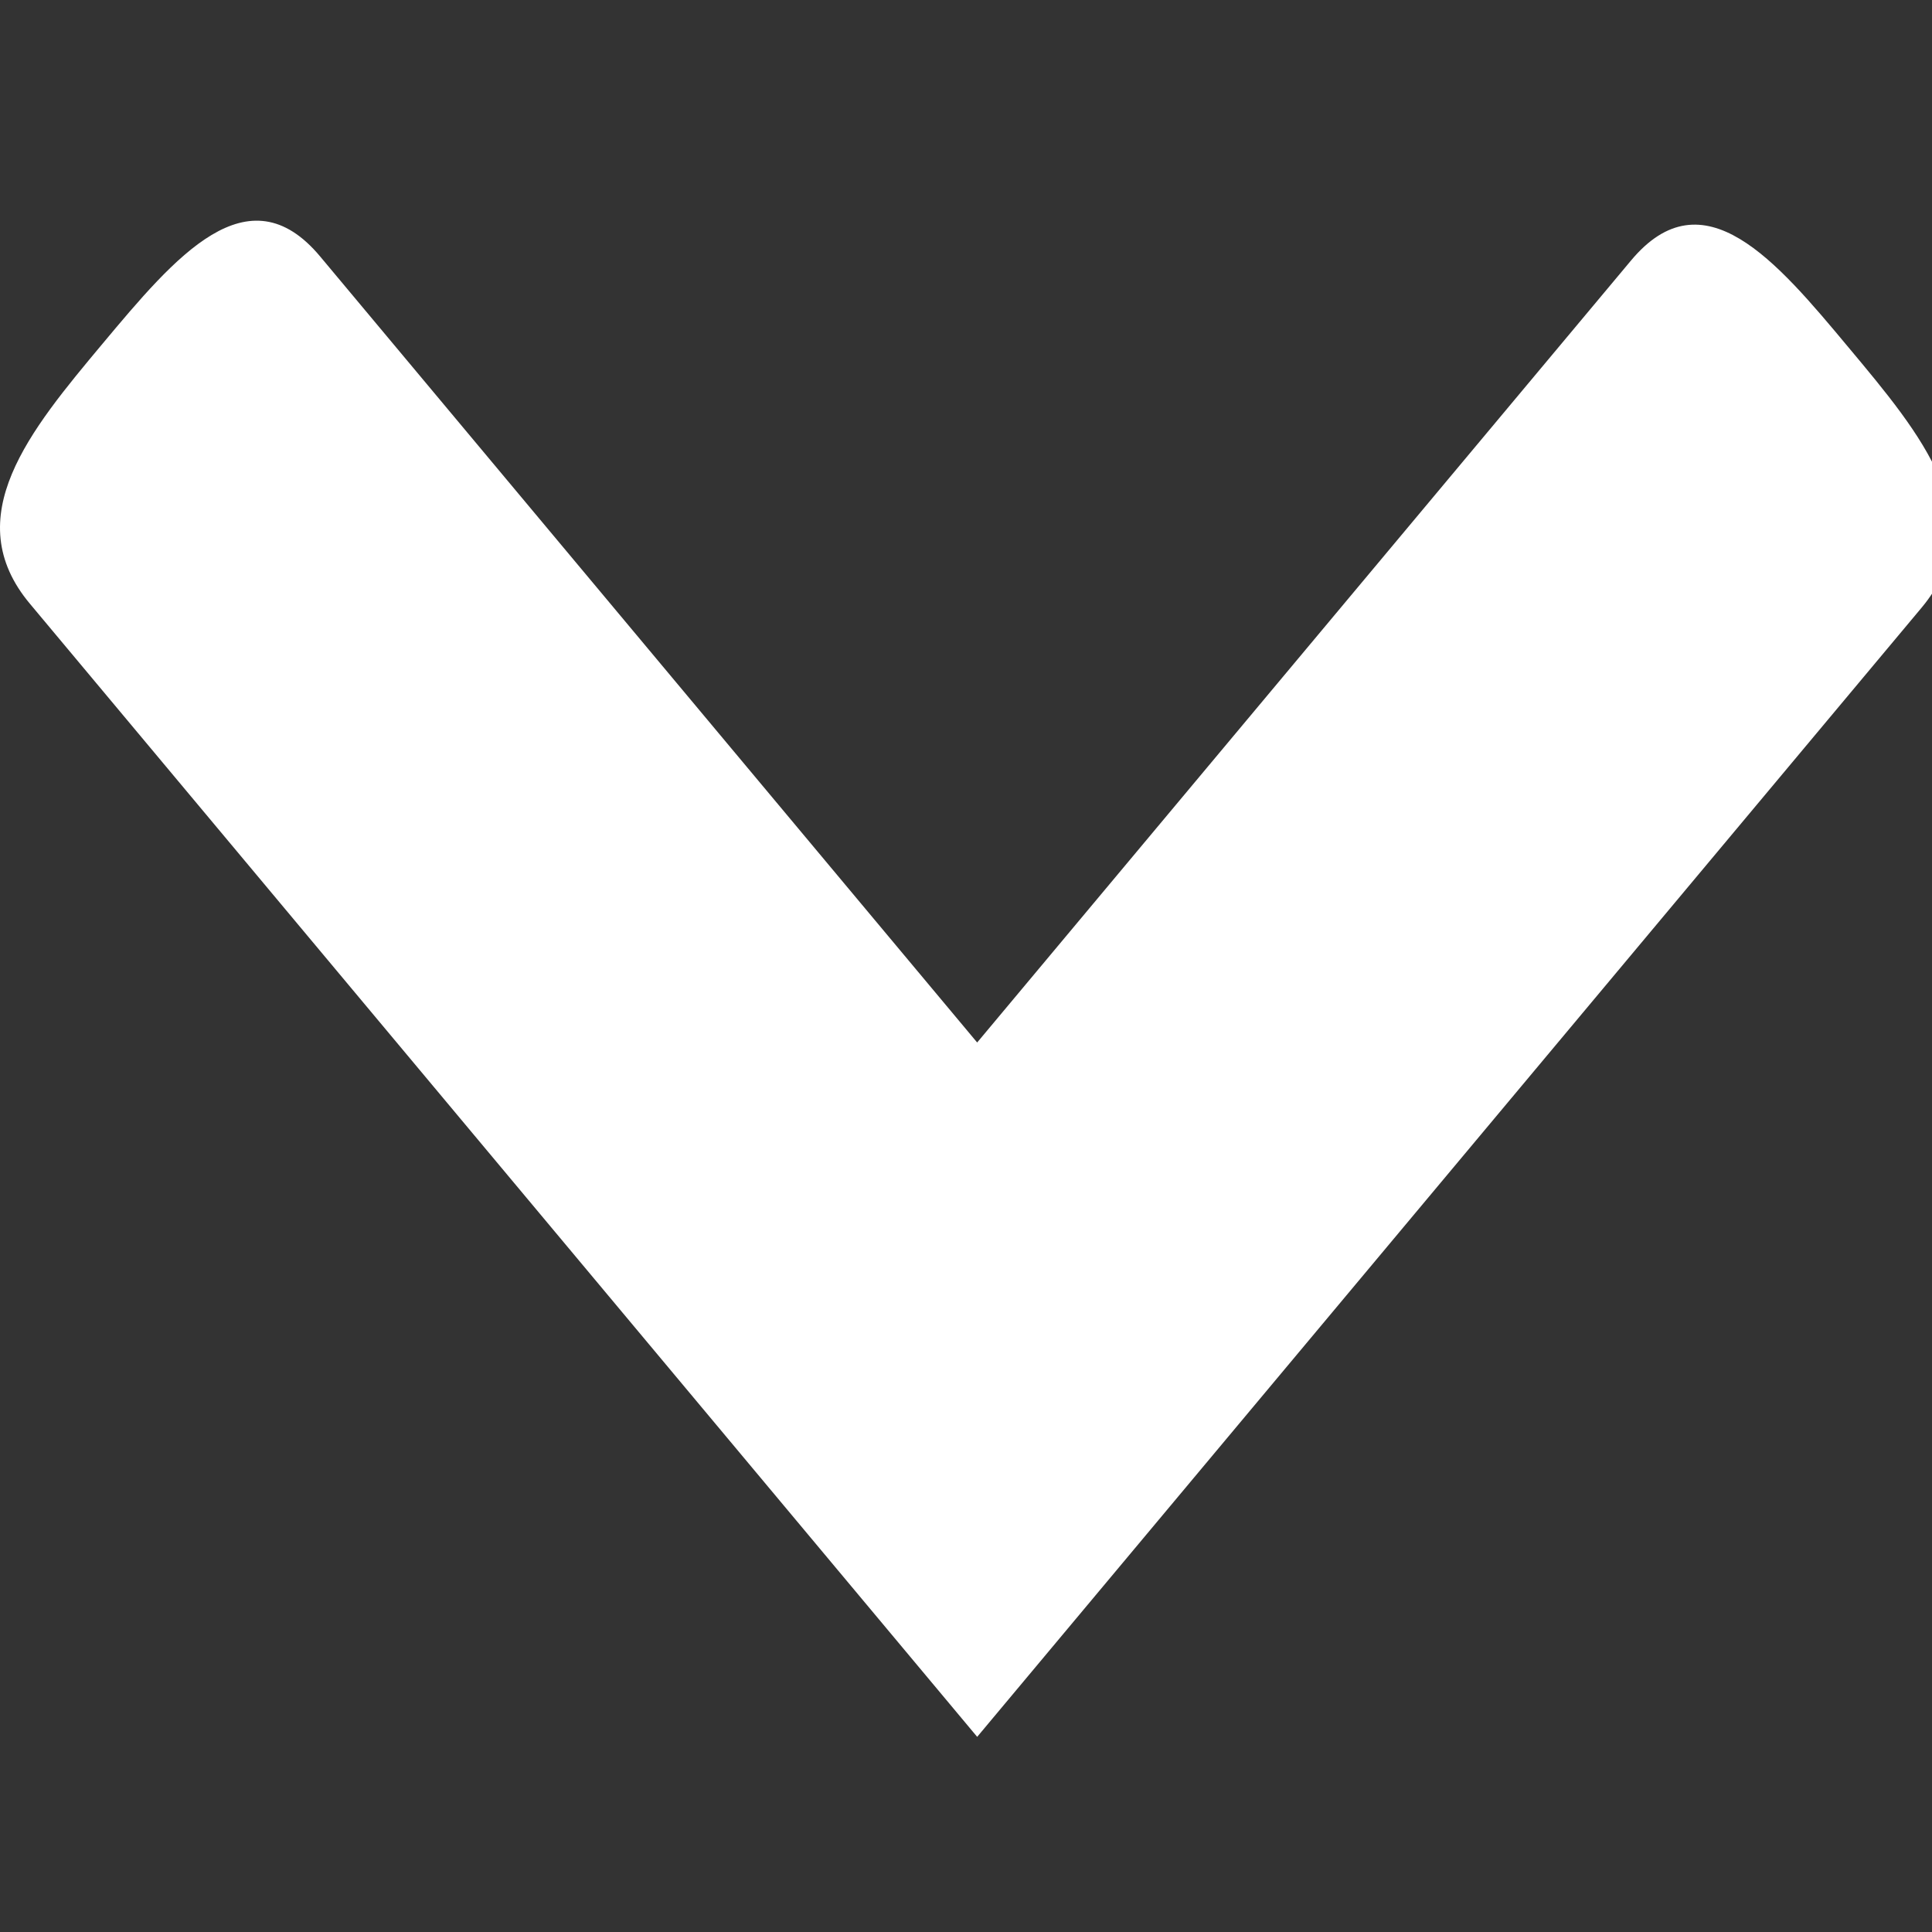 <?xml version="1.0" encoding="UTF-8" standalone="no"?>
<svg
   xmlns:dc="http://purl.org/dc/elements/1.1/"
   xmlns:cc="http://creativecommons.org/ns#"
   xmlns:rdf="http://www.w3.org/1999/02/22-rdf-syntax-ns#"
   xmlns:svg="http://www.w3.org/2000/svg"
   xmlns="http://www.w3.org/2000/svg"
   xmlns:sodipodi="http://sodipodi.sourceforge.net/DTD/sodipodi-0.dtd"
   xmlns:inkscape="http://www.inkscape.org/namespaces/inkscape"
   version="1.1"
   x="0px"
   y="0px"
   viewBox="0 0 99 99"
   enable-background="new 0 0 100 100"
   xml:space="preserve"
   id="svg2"
   inkscape:version="0.91 r13725"
   sodipodi:docname="chevron_down.svg"
   width="99"
   height="99"><rect x="0" y="0" width="99" height="99" fill="#333333" stroke="none"/><defs
     id="defs12" /><sodipodi:namedview
     pagecolor="#ffffff"
     bordercolor="#666666"
     borderopacity="1"
     objecttolerance="10"
     gridtolerance="10"
     guidetolerance="10"
     inkscape:pageopacity="0"
     inkscape:pageshadow="2"
     inkscape:window-width="1920"
     inkscape:window-height="1178"
     id="namedview10"
     showgrid="false"
     fit-margin-top="0"
     fit-margin-left="0"
     fit-margin-right="0"
     fit-margin-bottom="0"
     inkscape:zoom="1.888"
     inkscape:cx="-219.2139"
     inkscape:cy="19.99069"
     inkscape:window-x="1912"
     inkscape:window-y="-8"
     inkscape:window-maximized="1"
     inkscape:current-layer="svg2"
     units="px"
     width="77mm" /><path
     d="M 1.549,30.957 50.073,89 98.461,31.146 c 3.716,-4.443 0,-8.873 -3.737,-13.341 -3.705,-4.443 -7.442,-8.91 -11.158,-4.443 l -33.494,40.058 -33.662,-40.272 c -3.705,-4.443 -7.421,0 -11.158,4.468 -3.703,4.431 -7.44,8.899 -3.703,13.341 z"
     id="path4"
     inkscape:connector-curvature="0"
     style="fill:#ffffff;fill-opacity:1" /></svg>